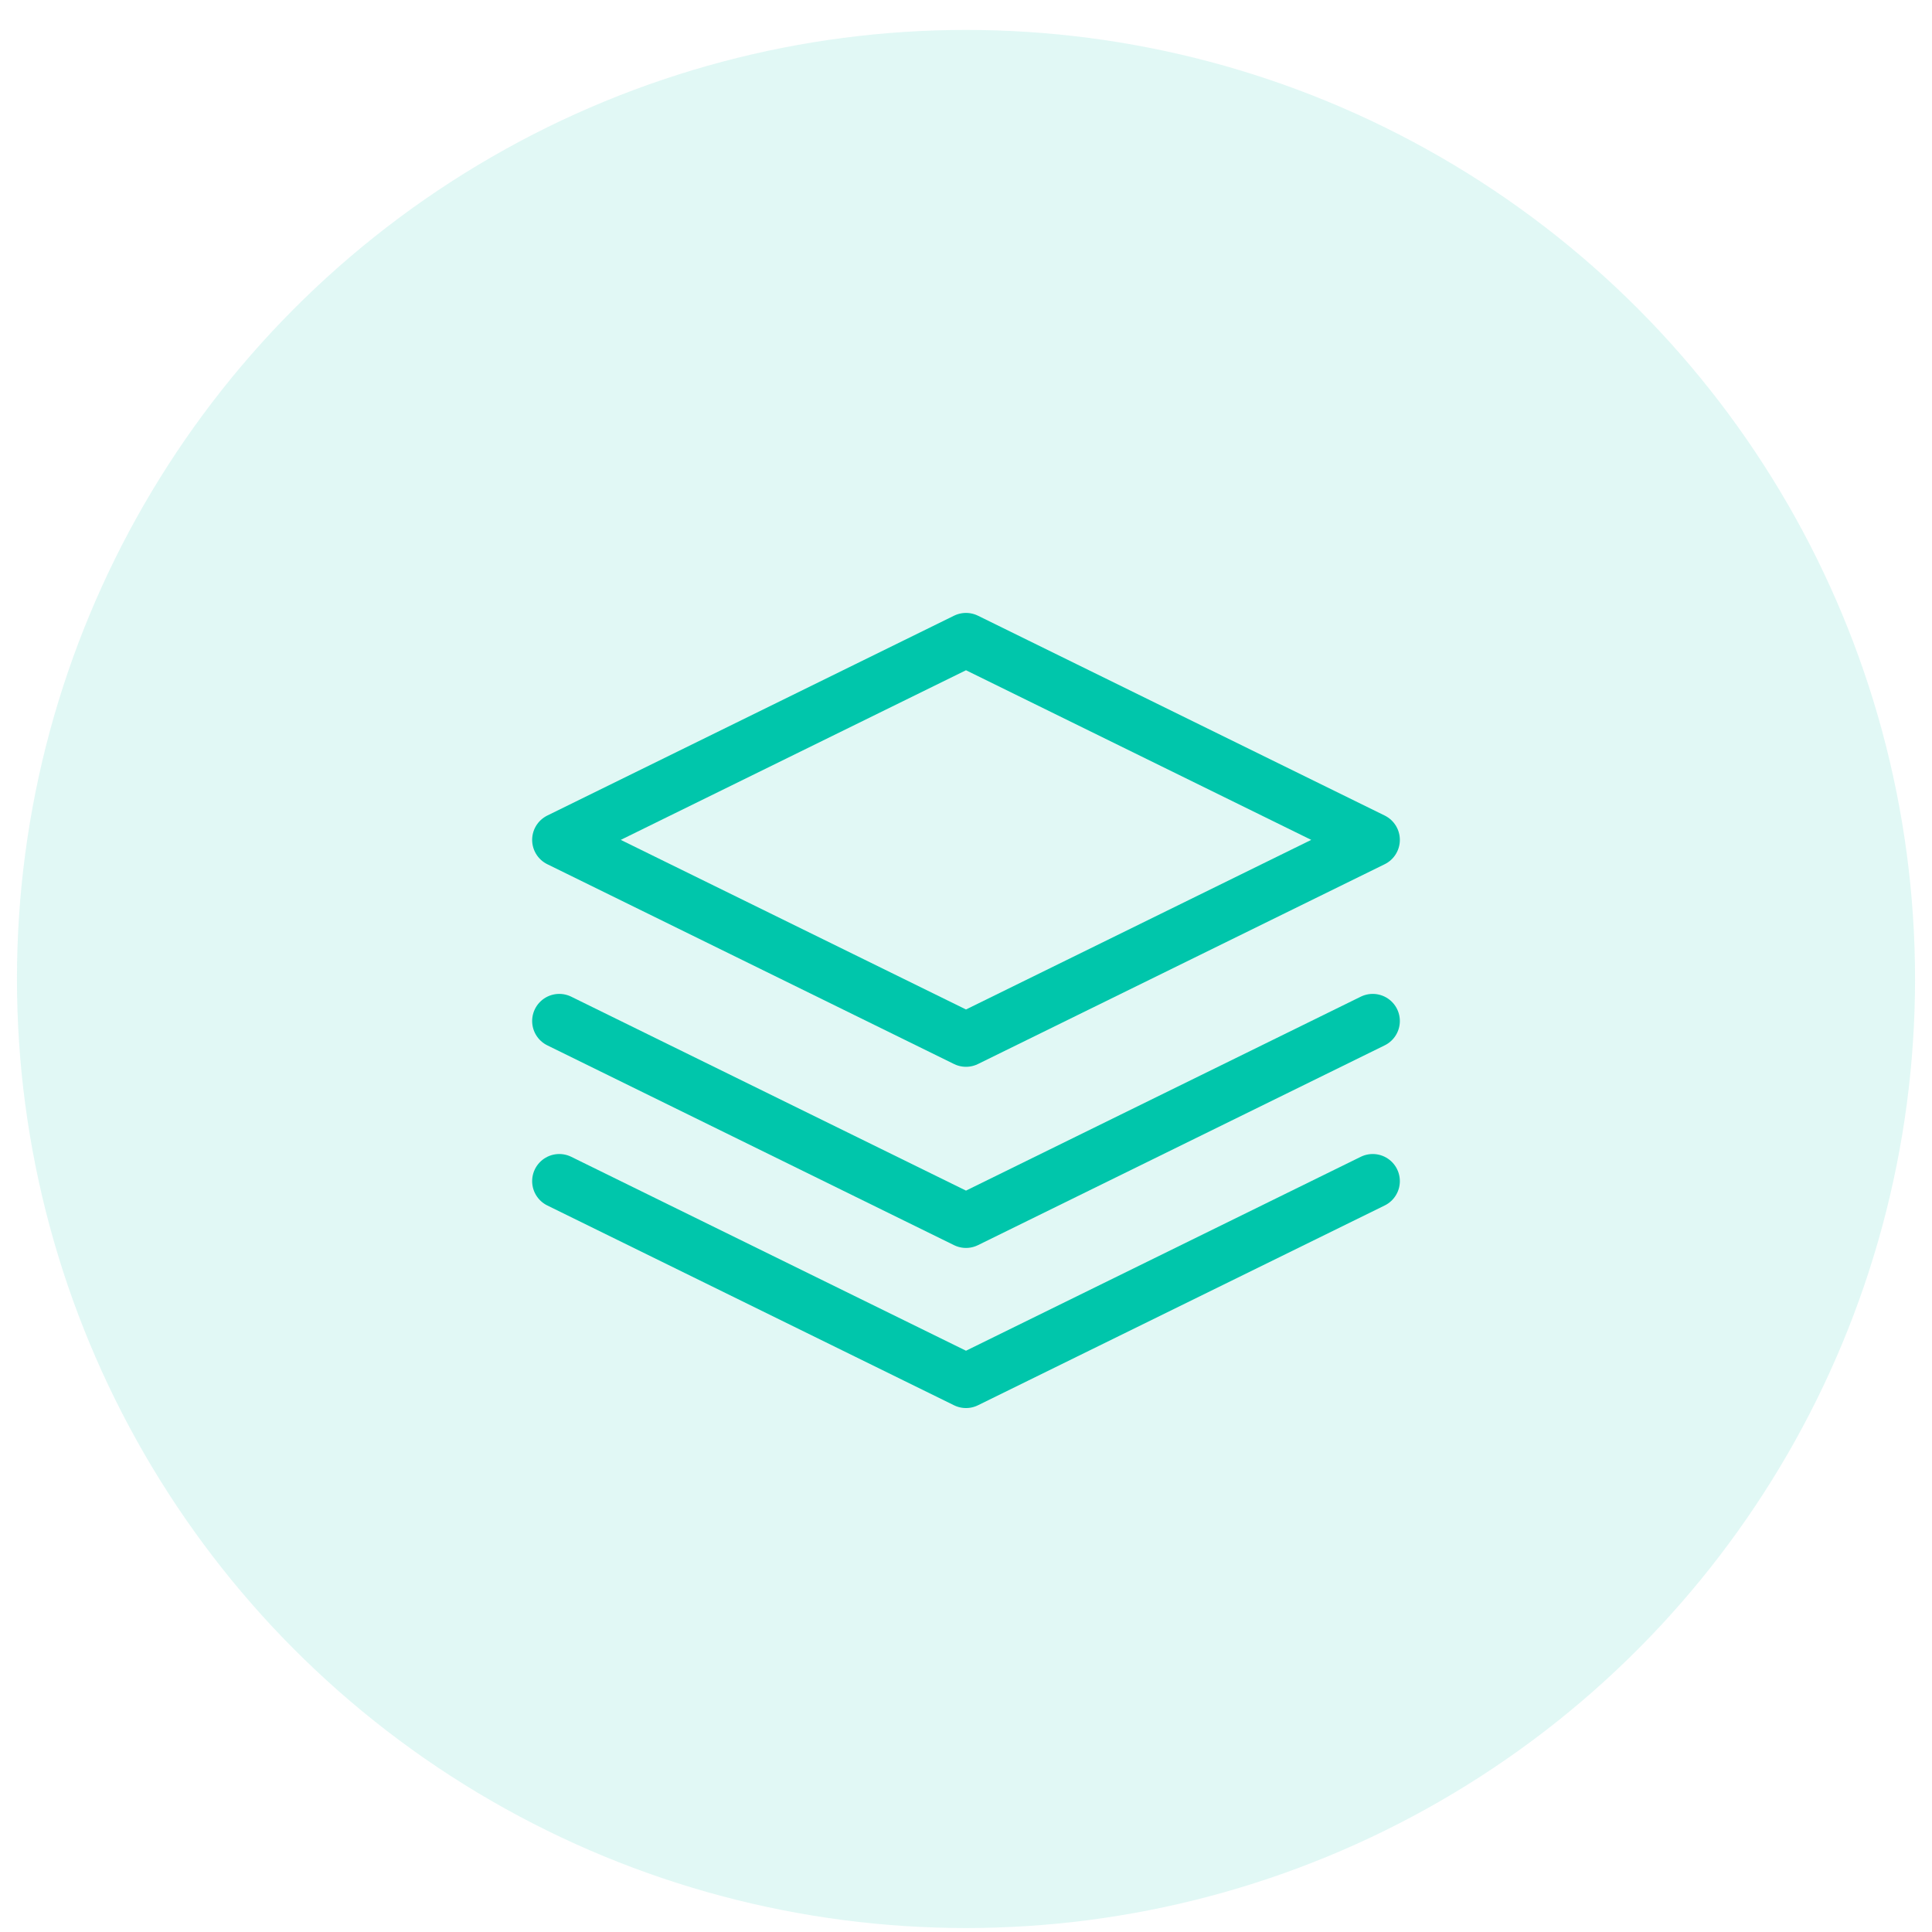 <svg width="57" height="57" viewBox="0 0 57 57" fill="none" xmlns="http://www.w3.org/2000/svg">
<circle opacity="0.12" cx="28.5" cy="28.883" r="28" fill="#00C6AB"/>
<path d="M28.5 30.674L16.5 24.779L28.5 18.883L40.5 24.779L28.5 30.674Z" stroke="#00C6AB" stroke-width="1.6" stroke-miterlimit="10" stroke-linecap="round" stroke-linejoin="round"/>
<path d="M40.5 30.123L28.5 36.018L16.5 30.123" stroke="#00C6AB" stroke-width="1.6" stroke-miterlimit="10" stroke-linecap="round" stroke-linejoin="round"/>
<path d="M40.5 34.847L28.5 40.742L16.5 34.847" stroke="#00C6AB" stroke-width="1.6" stroke-miterlimit="10" stroke-linecap="round" stroke-linejoin="round"/>
</svg>
